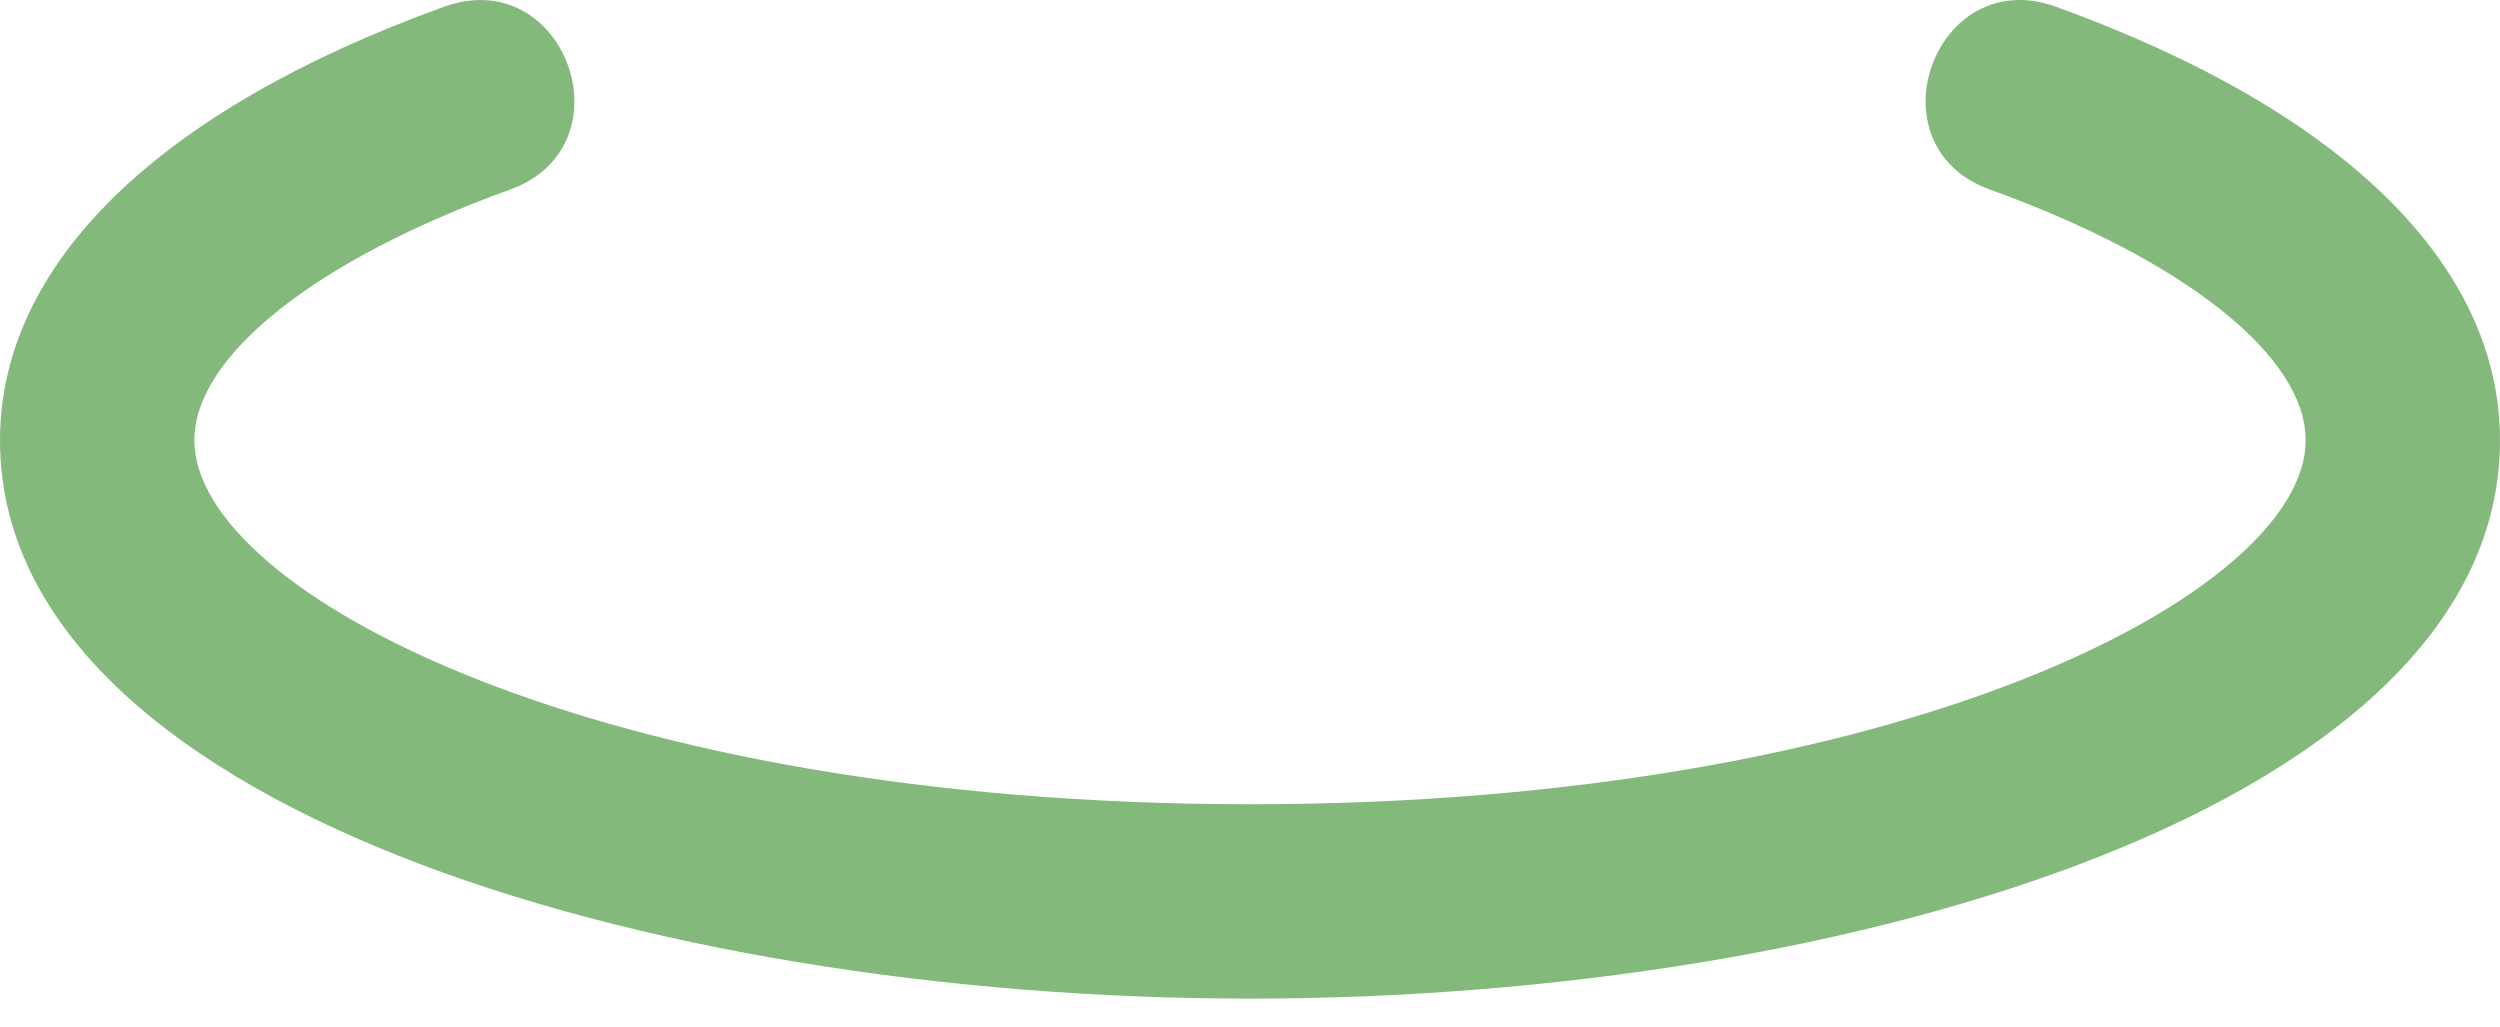<?xml version="1.0" encoding="UTF-8"?> <svg xmlns="http://www.w3.org/2000/svg" width="56" height="23" viewBox="0 0 56 23" fill="none"> <path d="M46.046 0.148C43.333 -0.823 41.869 3.266 44.567 4.243C48.935 5.822 51.647 7.975 51.647 9.862C51.647 13.267 42.65 18.015 28 18.015C13.35 18.015 4.354 13.266 4.354 9.862C4.354 7.975 7.066 5.822 11.433 4.243C14.126 3.268 12.675 -0.82 9.954 0.148C3.534 2.469 0 5.919 0 9.863C0 17.986 14.427 22.369 28 22.369C41.574 22.369 56 17.986 56 9.863C56 5.919 52.466 2.47 46.046 0.148Z" fill="#84B97C"></path> </svg> 